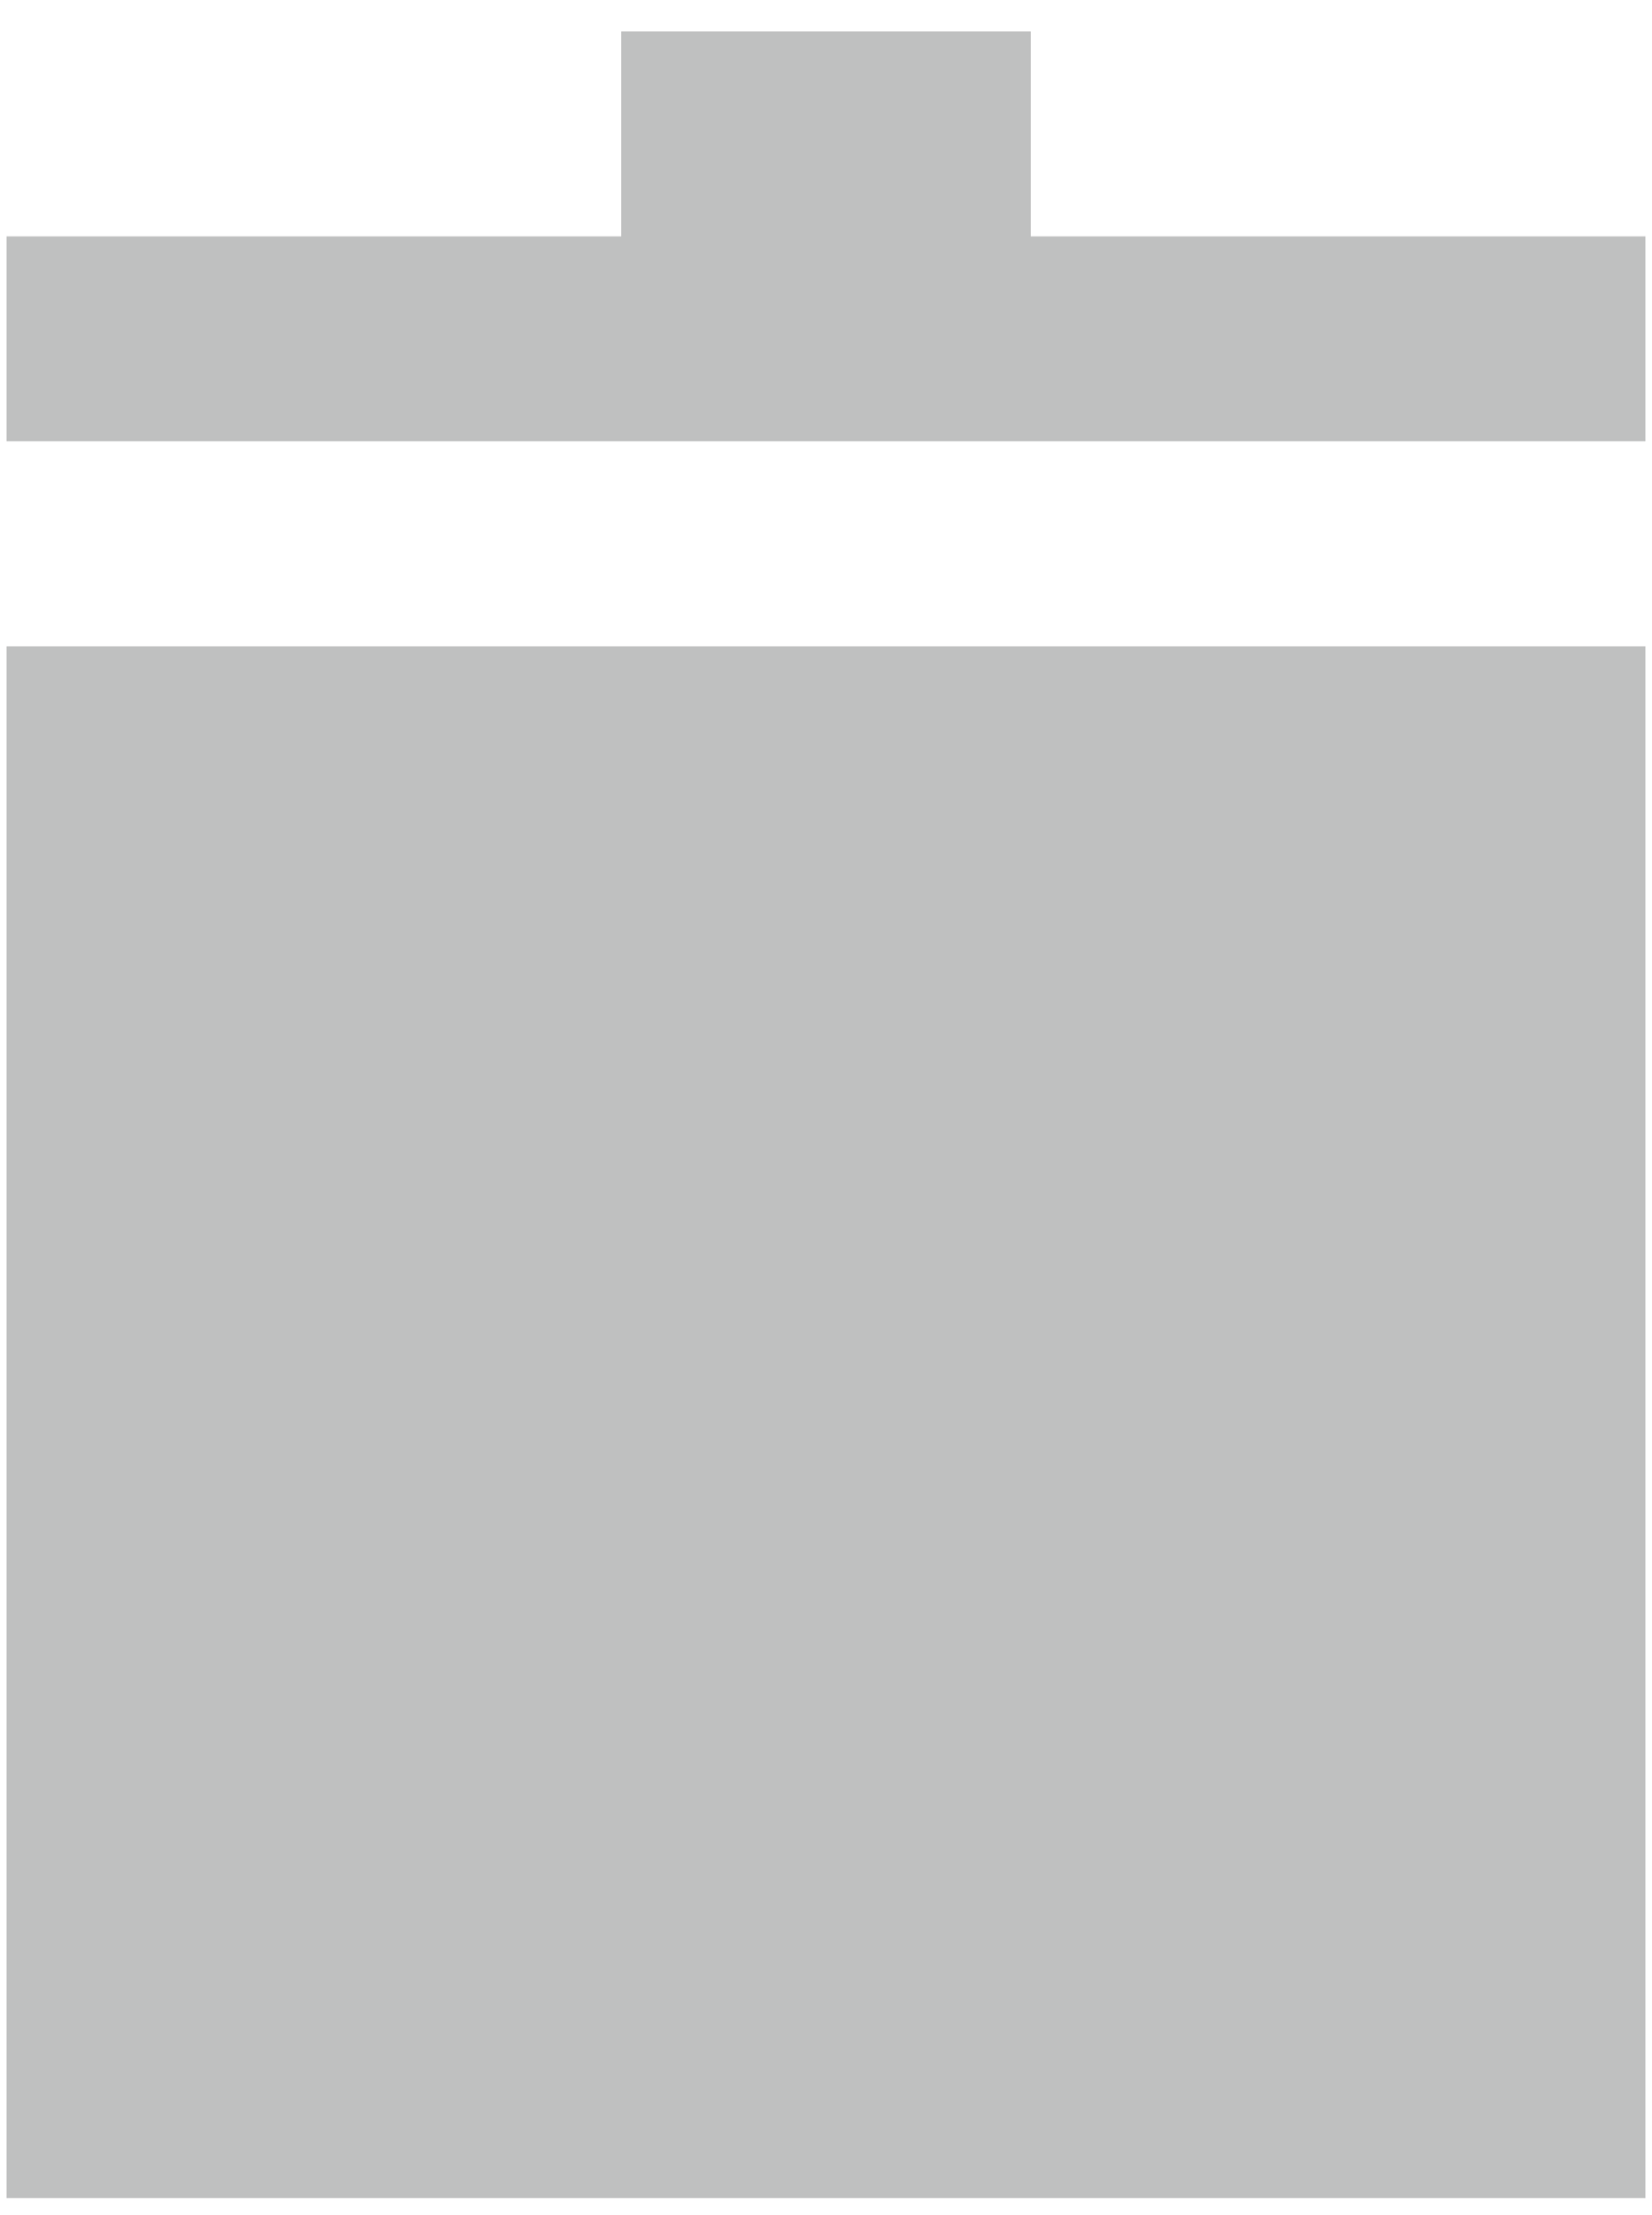 <svg 
 xmlns="http://www.w3.org/2000/svg"
 xmlns:xlink="http://www.w3.org/1999/xlink"
 width="50px" height="67px">
<path fill-rule="evenodd"  fill="rgb(191, 192, 192)"
 d="M0.199,19.550 L0.199,66.49 L49.800,66.49 L49.800,19.550 L0.199,19.550 ZM0.199,7.150 L0.199,13.349 L49.800,13.349 L49.800,7.150 L0.199,7.150 ZM18.800,0.950 L18.800,7.150 L31.200,7.150 L31.200,0.950 L18.800,0.950 Z"/>
</svg>